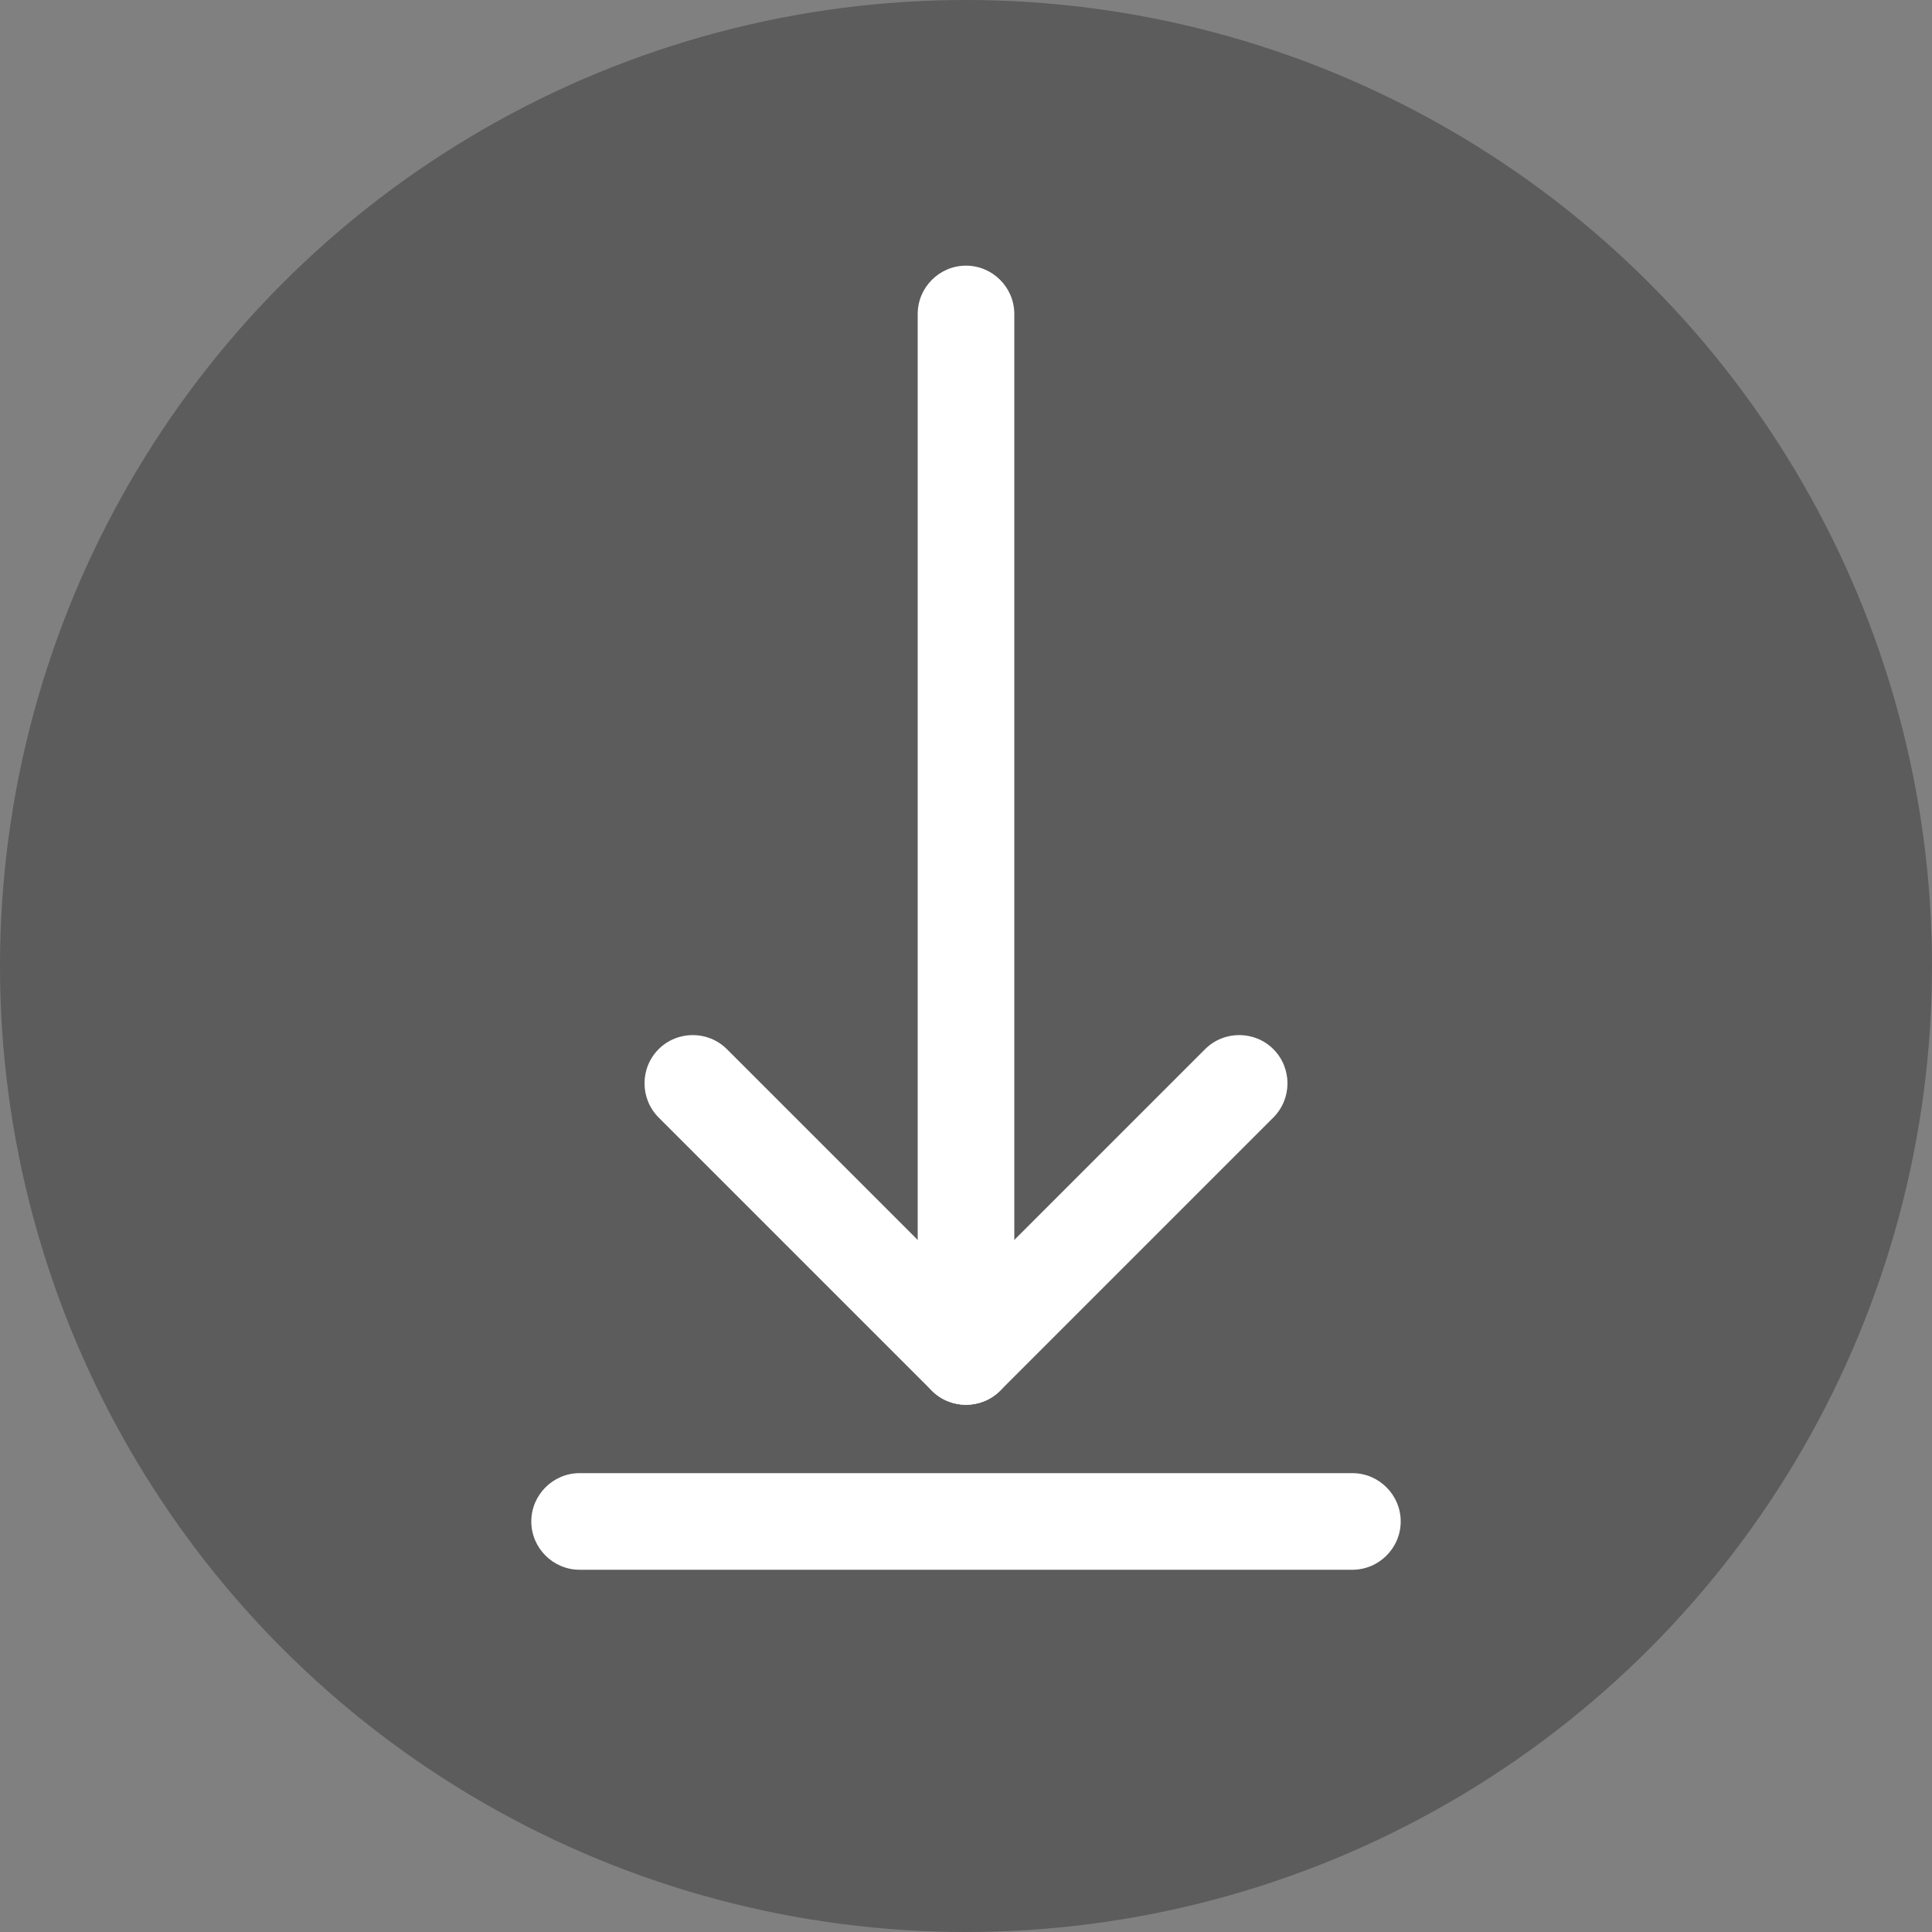 <?xml version="1.0" encoding="utf-8"?>
<!-- Generator: Adobe Illustrator 16.0.0, SVG Export Plug-In . SVG Version: 6.00 Build 0)  -->
<!DOCTYPE svg PUBLIC "-//W3C//DTD SVG 1.1//EN" "http://www.w3.org/Graphics/SVG/1.1/DTD/svg11.dtd">
<svg version="1.1" id="图层_1" xmlns="http://www.w3.org/2000/svg" xmlns:xlink="http://www.w3.org/1999/xlink" x="0px" y="0px"
	 width="40px" height="40px" viewBox="0 0 40 40" enable-background="new 0 0 40 40" xml:space="preserve">
<rect x="0" y="0" width="40" height="40" fill="#808080" stroke="none"/>
<g>
	<circle opacity="0.5" fill="#393939" cx="20" cy="20" r="20"/>
	<g>
		<path fill="#FFFFFF" d="M29,31.5c0,0.55-0.45,1-1,1H12c-0.55,0-1-0.45-1-1l0,0c0-0.55,0.45-1,1-1h16C28.55,30.5,29,30.95,29,31.5
			L29,31.5z"/>
	</g>
	<g>
		<path fill="#FFFFFF" d="M20,27.5c-0.55,0-1-0.45-1-1v-20c0-0.55,0.45-1,1-1l0,0c0.55,0,1,0.45,1,1v20C21,27.05,20.55,27.5,20,27.5
			L20,27.5z"/>
	</g>
	<g>
		<g>
			<path fill="#FFFFFF" d="M20.707,28.793c-0.389,0.389-1.025,0.389-1.414,0l-5.657-5.657c-0.389-0.389-0.389-1.025,0-1.414h0
				c0.389-0.389,1.025-0.389,1.414,0l5.657,5.657C21.096,27.768,21.096,28.404,20.707,28.793z"/>
		</g>
		<g>
			<path fill="#FFFFFF" d="M19.293,28.793c-0.389-0.389-0.389-1.025,0-1.414l5.657-5.657c0.389-0.389,1.025-0.389,1.414,0h0
				c0.389,0.389,0.389,1.025,0,1.414l-5.657,5.657C20.318,29.182,19.682,29.182,19.293,28.793z"/>
		</g>
	</g>
</g>
</svg>
